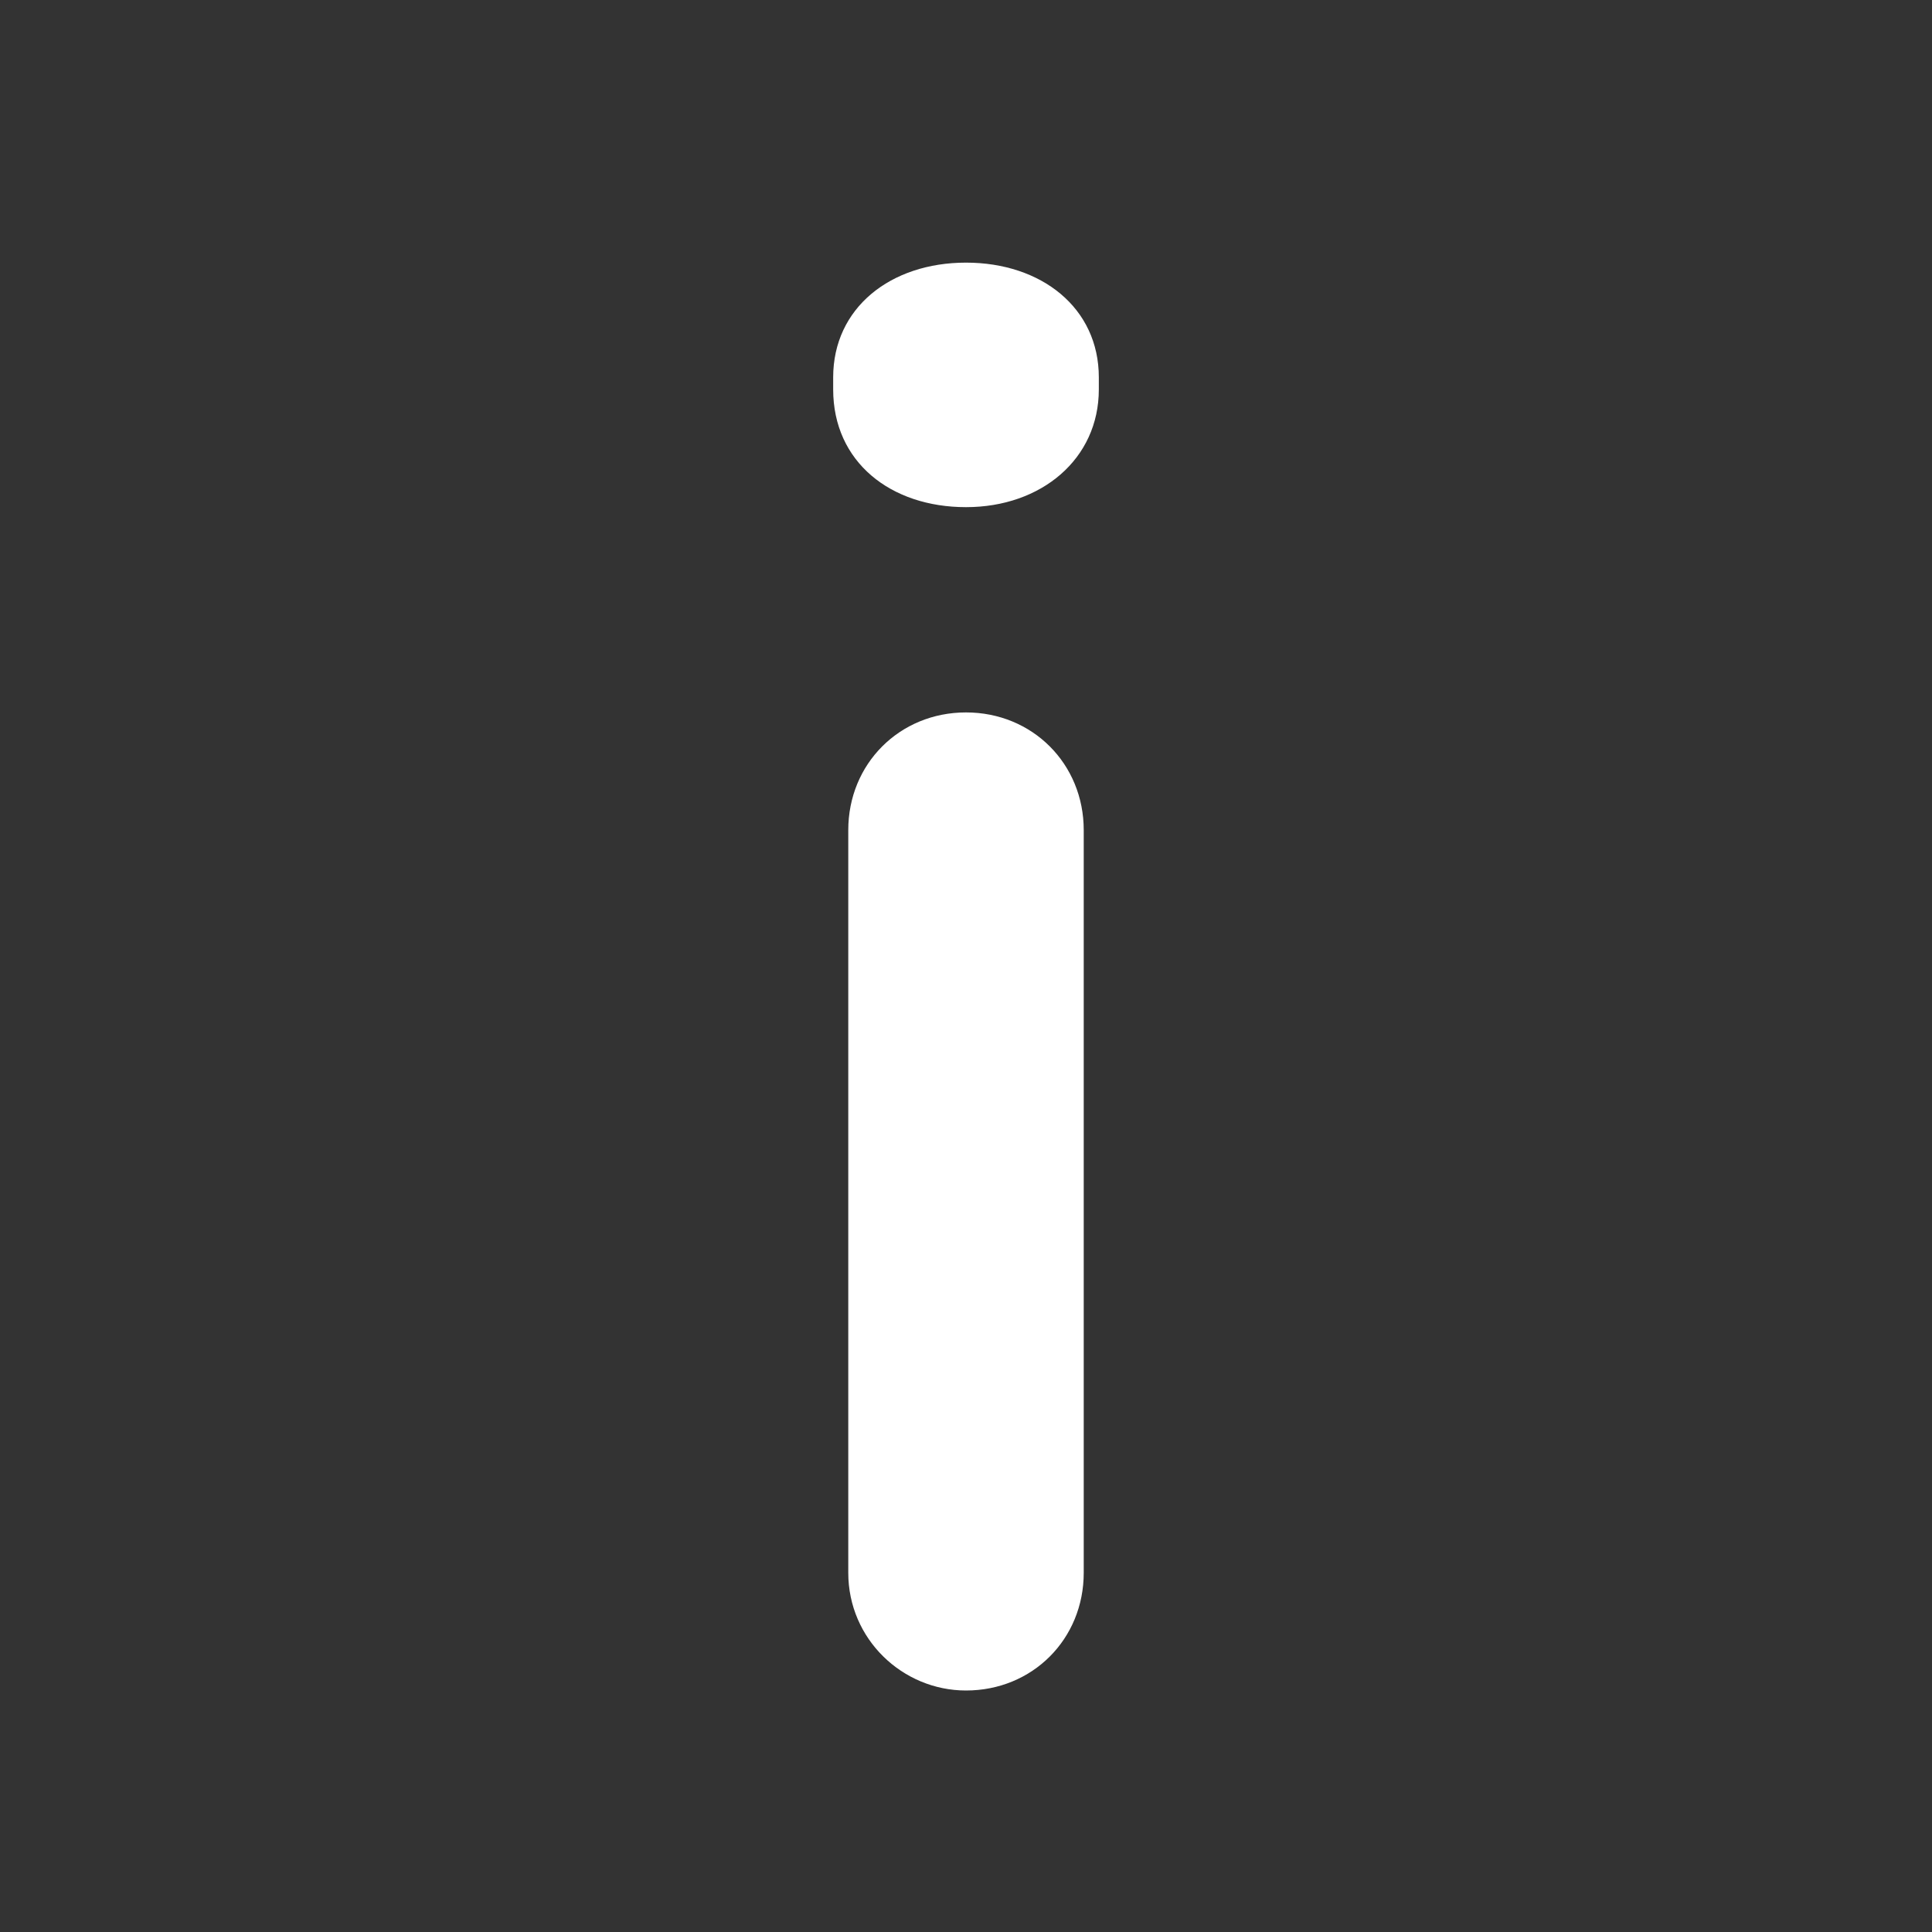 <?xml version="1.0" encoding="utf-8"?>
<!-- Generator: Adobe Illustrator 25.2.1, SVG Export Plug-In . SVG Version: 6.00 Build 0)  -->
<svg version="1.1" id="Layer_1" xmlns="http://www.w3.org/2000/svg" xmlns:xlink="http://www.w3.org/1999/xlink" x="0px" y="0px"
	 viewBox="0 0 64 64" style="enable-background:new 0 0 64 64;" xml:space="preserve">
<rect x="0" y="0" width="64" height="64" fill="#333333" stroke="none"/>
<style type="text/css">
	.st0{fill:#FFFFFF;}
</style>
<g>
	<path class="st0" d="M27.6,12.5c0-2.3,1.9-3.8,4.4-3.8c2.5,0,4.4,1.5,4.4,3.8v0.4c0,2.3-1.9,3.9-4.4,3.9c-2.5,0-4.4-1.5-4.4-3.9
		V12.5z M28.1,27.5c0-2.2,1.7-3.9,3.9-3.9c2.2,0,3.9,1.7,3.9,3.9v24.6c0,2.2-1.7,3.9-3.9,3.9c-2.1,0-3.9-1.7-3.9-3.9V27.5z"/>
</g>
</svg>
